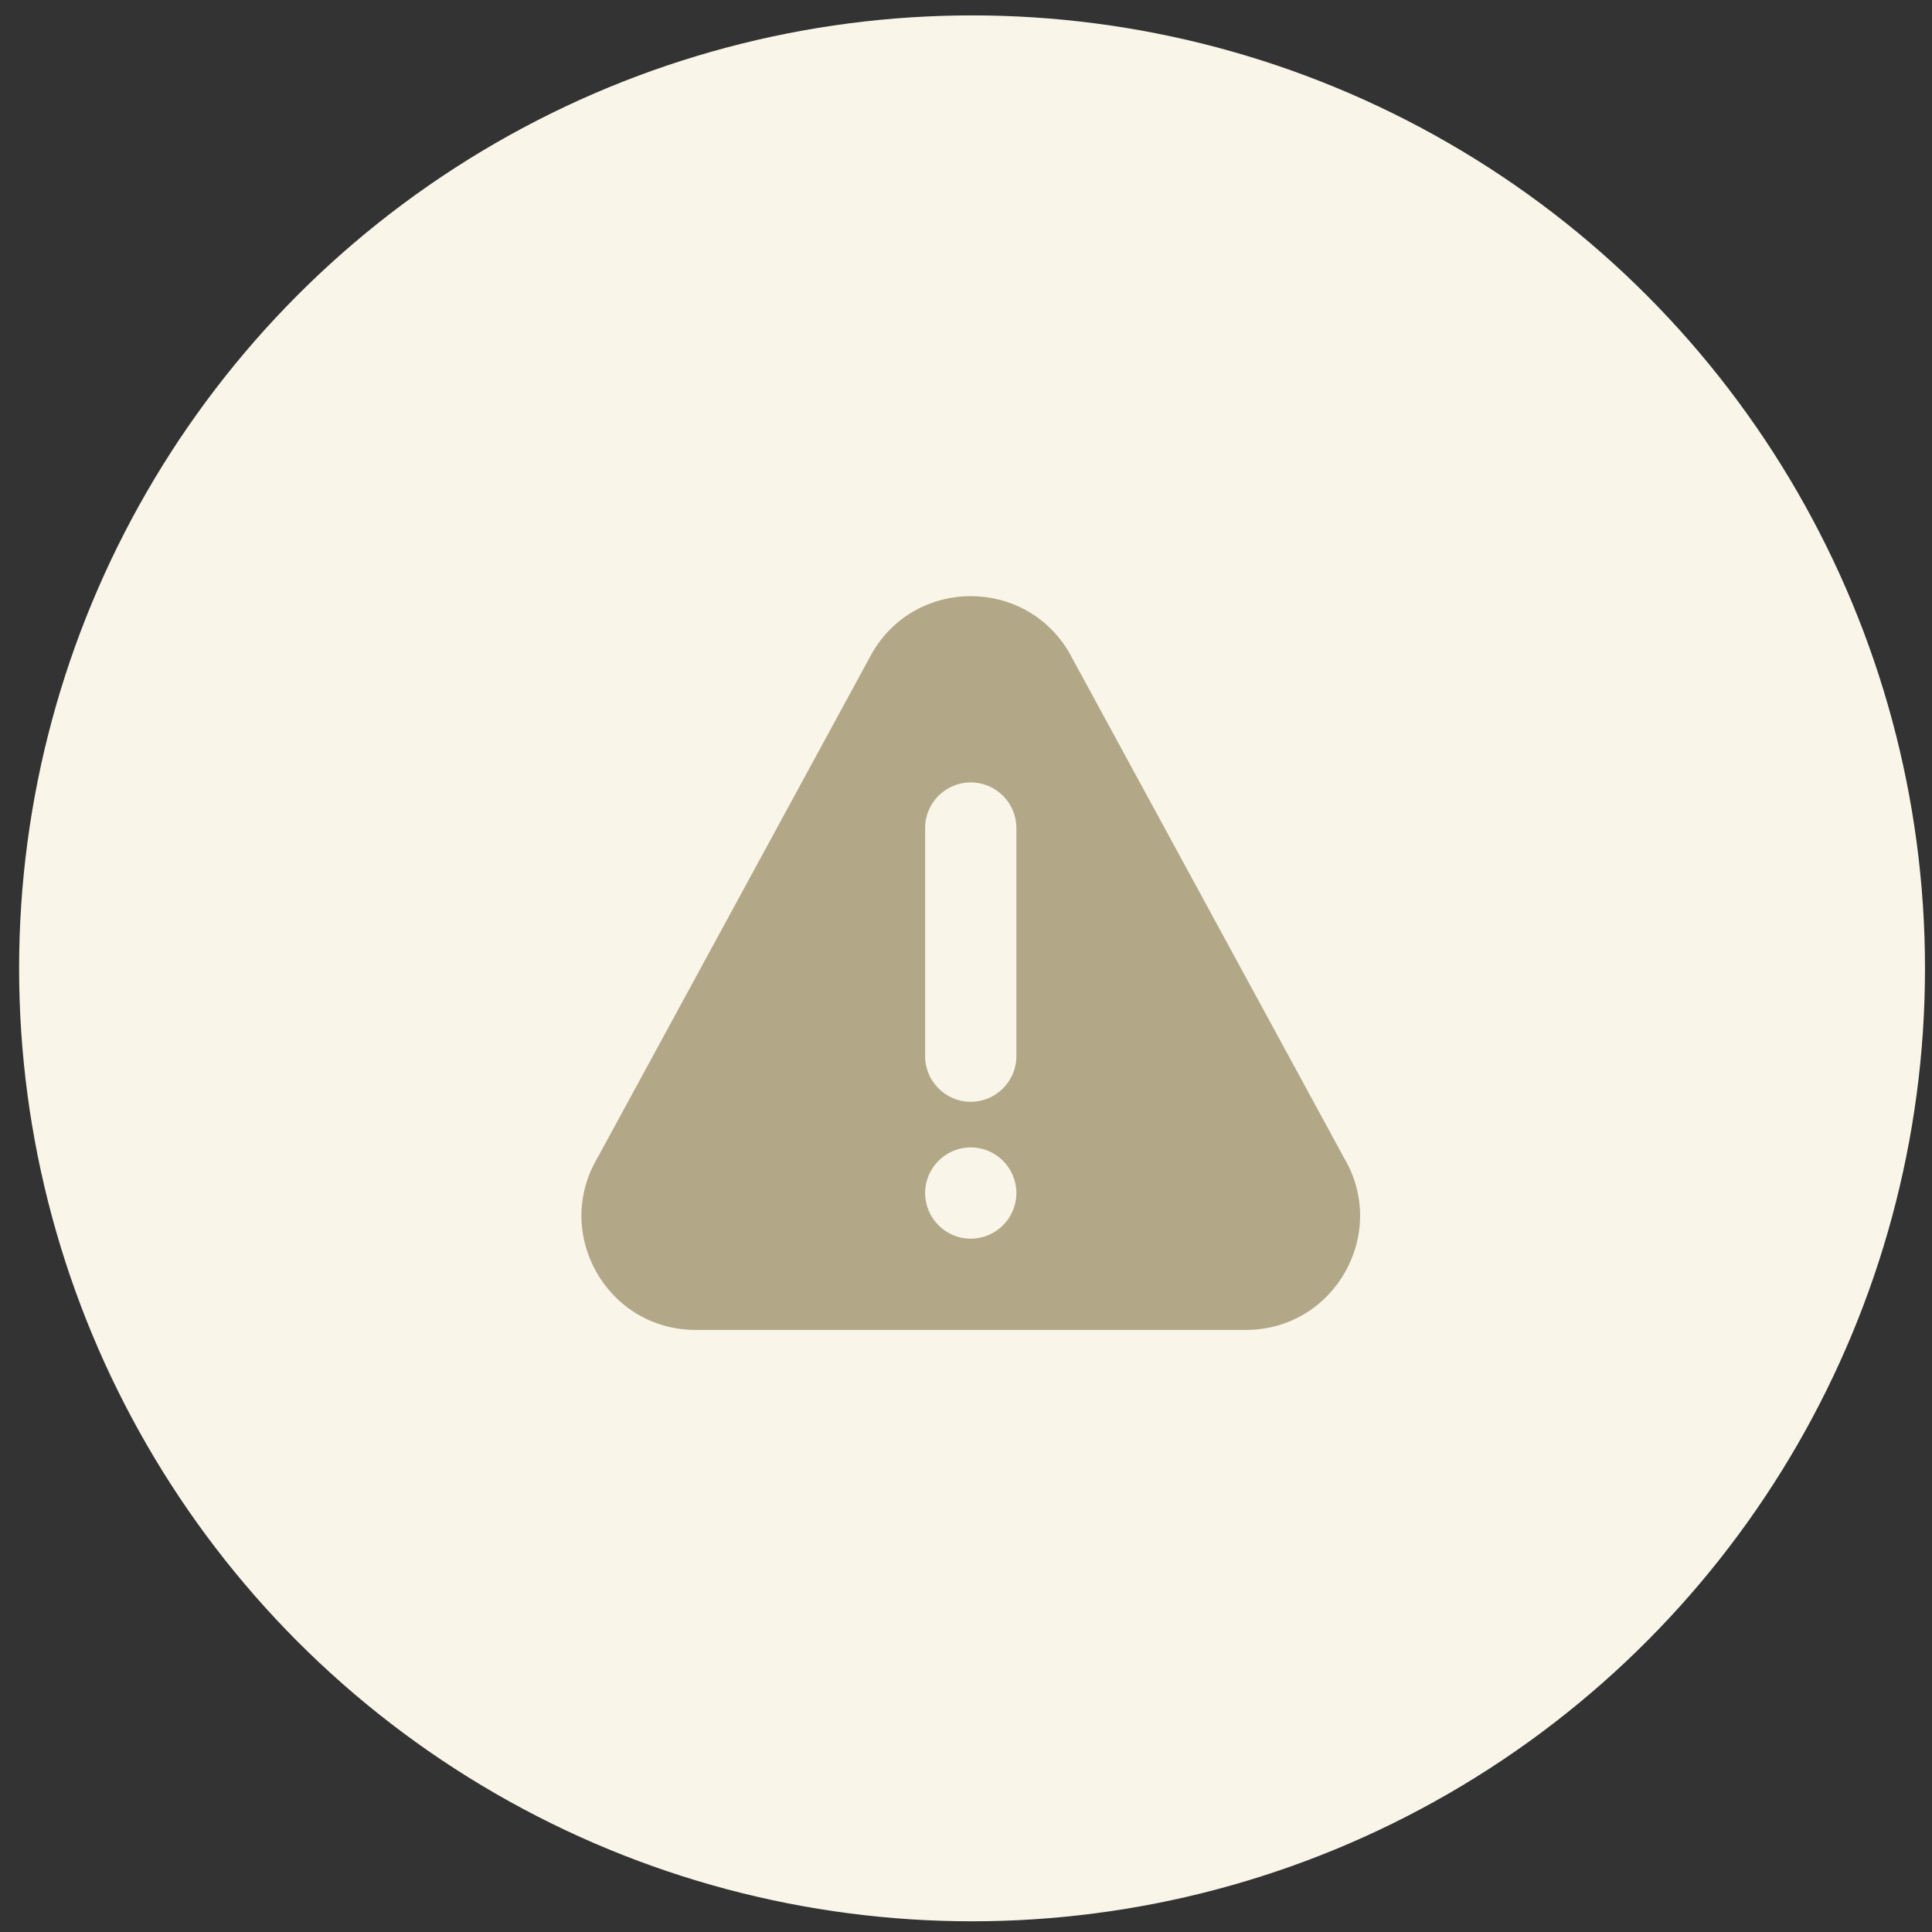 <svg width="98" height="98" viewBox="0 0 98 98" fill="none" xmlns="http://www.w3.org/2000/svg">
<rect x="0" y="0" width="98" height="98" fill="#333333" stroke="none"/>
<circle cx="49.307" cy="49.119" r="48.338" fill="#F9F5E9"/>
<path d="M68.17 58.72L54.217 33.071C51.975 29.297 46.511 29.292 44.266 33.071L30.314 58.72C28.022 62.576 30.796 67.46 35.288 67.46H63.194C67.682 67.46 70.462 62.58 68.17 58.72ZM49.241 62.831C47.965 62.831 46.927 61.792 46.927 60.516C46.927 59.241 47.965 58.202 49.241 58.202C50.517 58.202 51.556 59.241 51.556 60.516C51.556 61.792 50.517 62.831 49.241 62.831ZM51.556 53.573C51.556 54.849 50.517 55.888 49.241 55.888C47.965 55.888 46.927 54.849 46.927 53.573V42.002C46.927 40.726 47.965 39.687 49.241 39.687C50.517 39.687 51.556 40.726 51.556 42.002V53.573Z" fill="#B2A888"/>
</svg>
